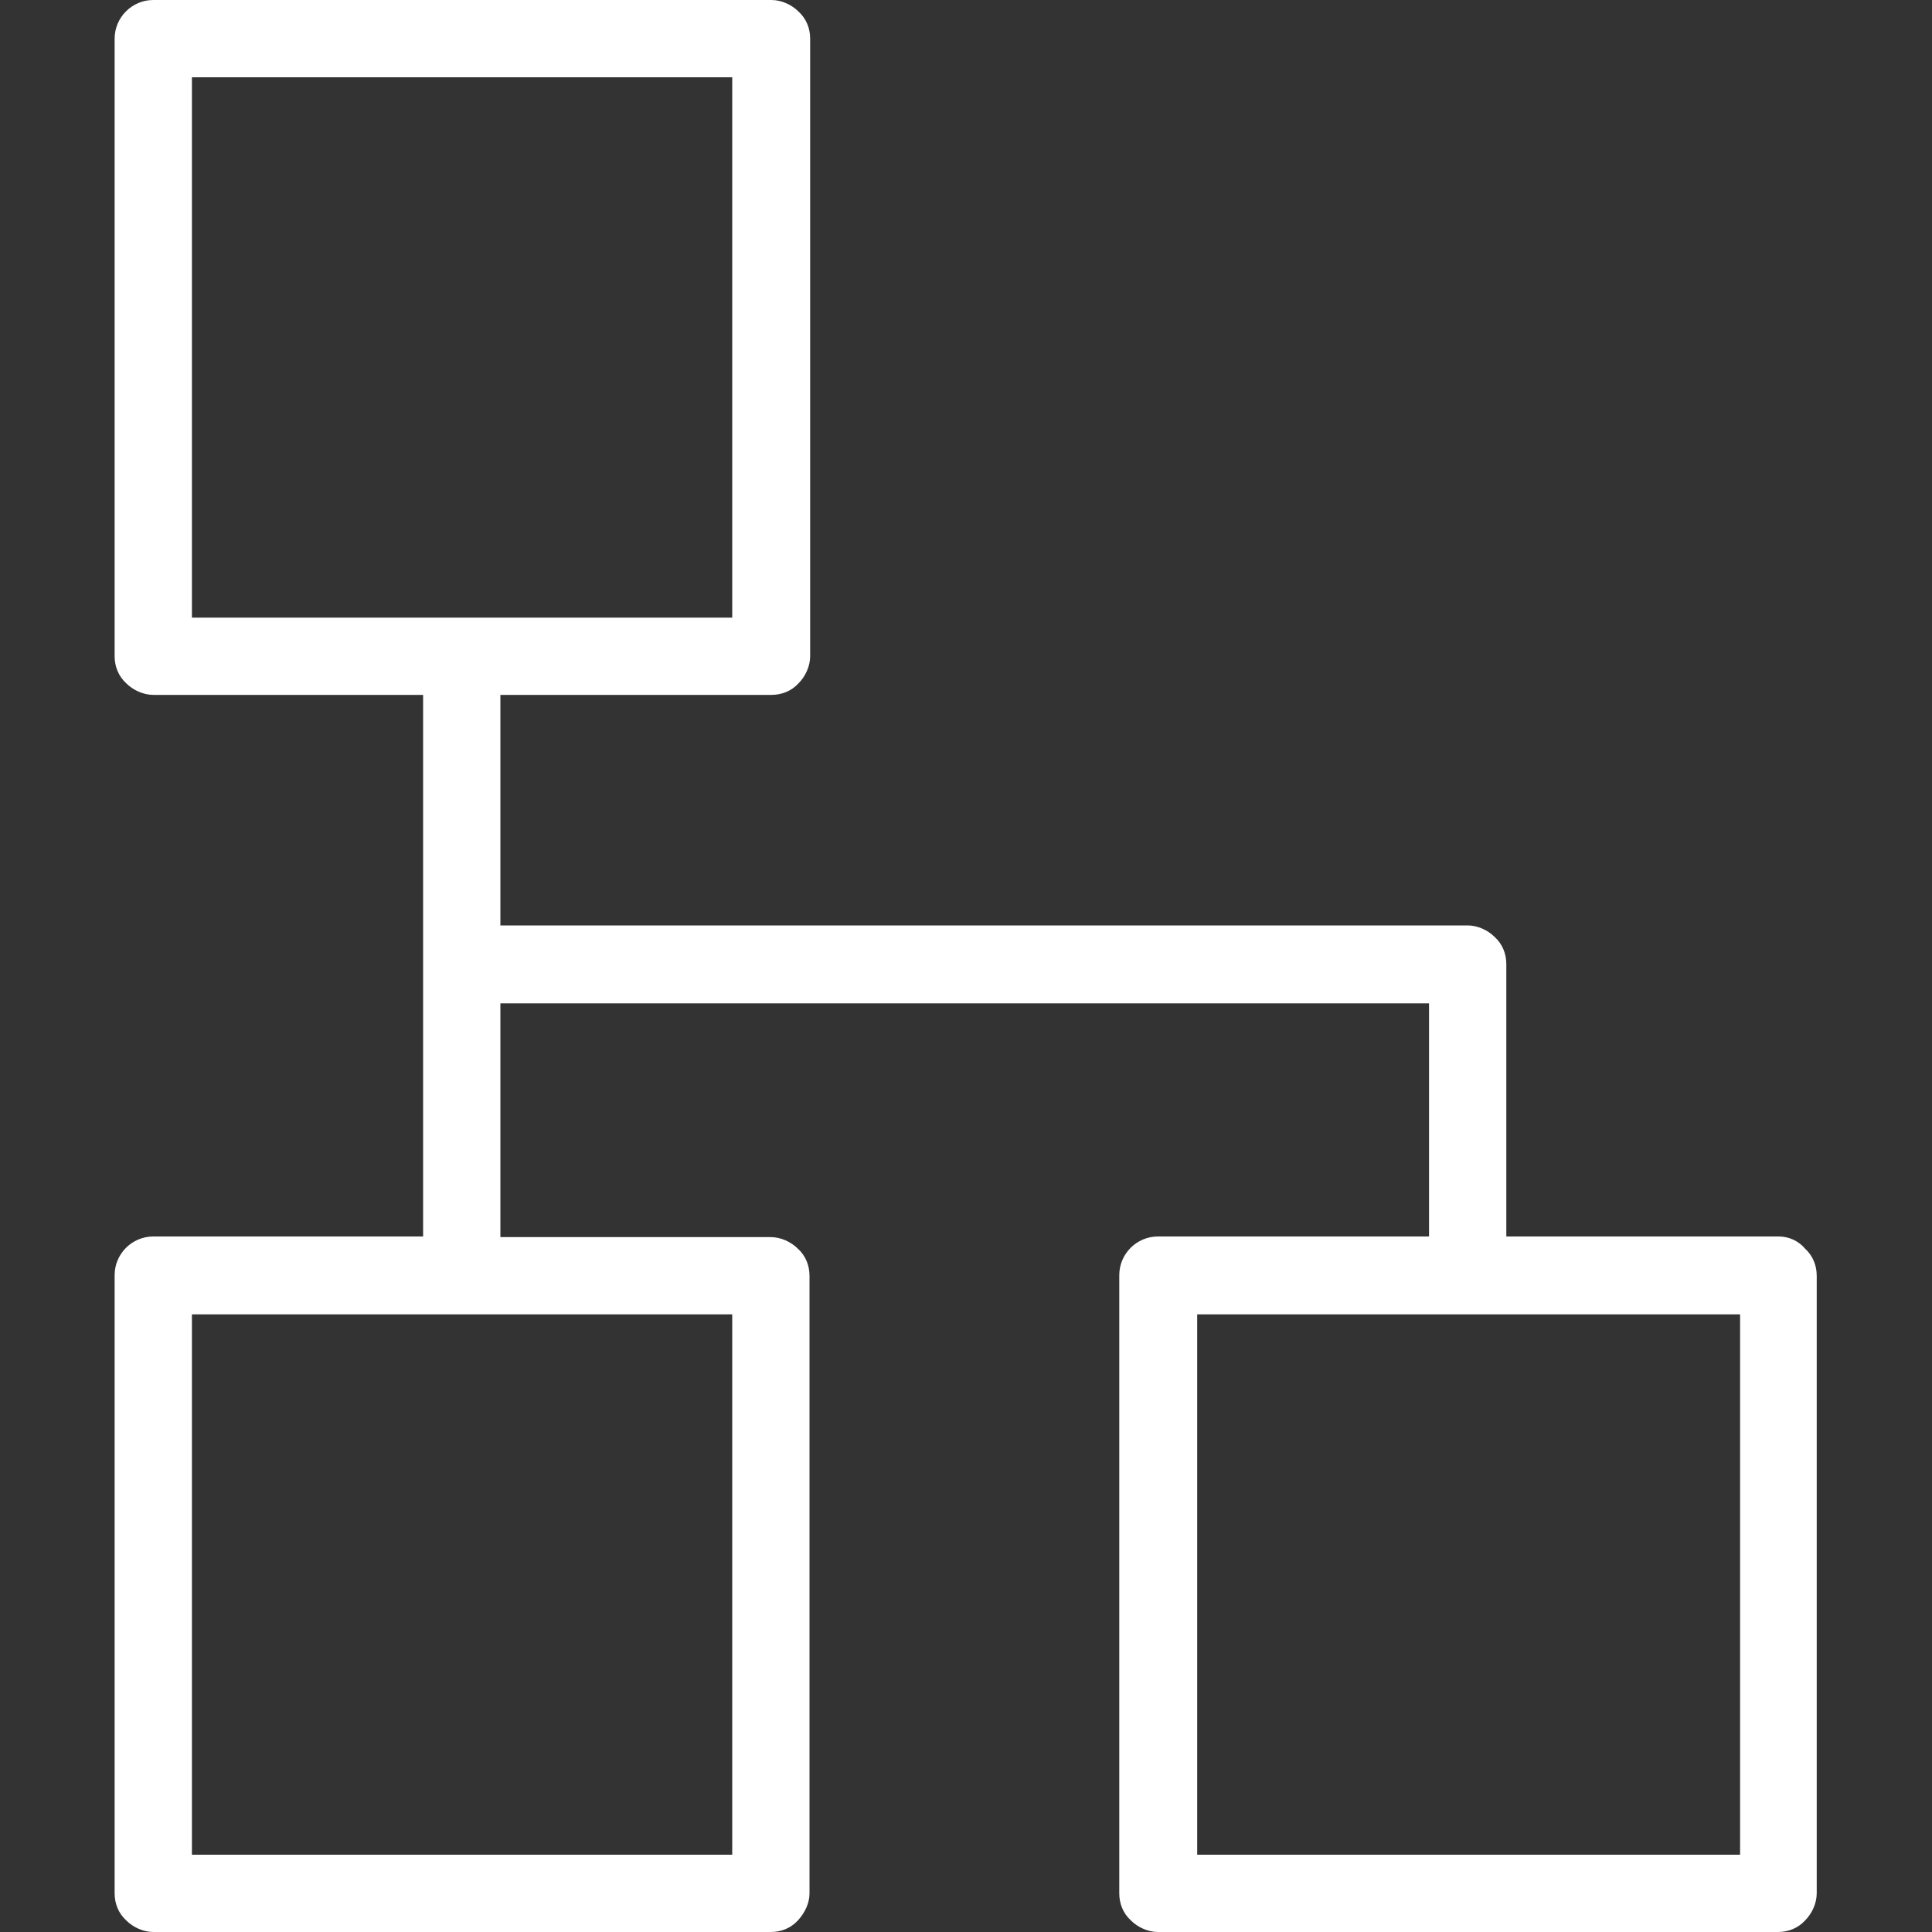 <?xml version="1.0" encoding="utf-8"?>
<!-- Generator: Adobe Illustrator 25.4.1, SVG Export Plug-In . SVG Version: 6.00 Build 0)  -->
<svg version="1.1" id="Layer_1" xmlns="http://www.w3.org/2000/svg" xmlns:xlink="http://www.w3.org/1999/xlink" x="0px" y="0px"
	 viewBox="0 0 300 300" style="enable-background:new 0 0 300 300;" xml:space="preserve">
<rect x="0" y="0" width="300" height="300" fill="#333333" stroke="none"/>
<style type="text/css">
	.st0{fill:#FFFFFF;}
</style>
<path class="st0" d="M276.2,192h-42.3v-42.3c0-1.6-0.6-3.1-1.8-4.2c-1.1-1.1-2.7-1.8-4.2-1.8H77.7v-35.8h42.1c1.6,0,3.1-0.6,4.2-1.8
	c1.1-1.1,1.8-2.7,1.8-4.2V6c0-1.6-0.6-3.1-1.8-4.2c-1.1-1.1-2.7-1.8-4.2-1.8H23.8c-3.3,0-6,2.7-6,6v95.9c0,1.6,0.6,3.1,1.8,4.2
	c1.1,1.1,2.7,1.8,4.2,1.8h41.9V192H23.8c-3.3,0-6,2.7-6,6V294c0,1.6,0.6,3.1,1.8,4.2c1.1,1.1,2.7,1.8,4.2,1.8h95.9
	c1.6,0,3.1-0.6,4.2-1.8s1.8-2.7,1.8-4.2v-95.9c0-1.6-0.6-3.1-1.8-4.2c-1.1-1.1-2.7-1.8-4.2-1.8H77.7v-36.3h144.2V192h-42.1
	c-3.3,0-6,2.7-6,6V294c0,1.6,0.6,3.1,1.8,4.2c1.1,1.1,2.7,1.8,4.2,1.8h96.3c1.6,0,3.1-0.6,4.2-1.8c1.1-1.1,1.8-2.7,1.8-4.2v-95.9
	c0-1.6-0.6-3.1-1.8-4.2C279.3,192.7,277.8,192,276.2,192L276.2,192z M29.8,12h83.9v83.9H29.8L29.8,12z M113.7,288H29.8v-83.9h83.9
	V288z M270.2,288h-84.3v-83.9h84.3V288z"/>
</svg>
